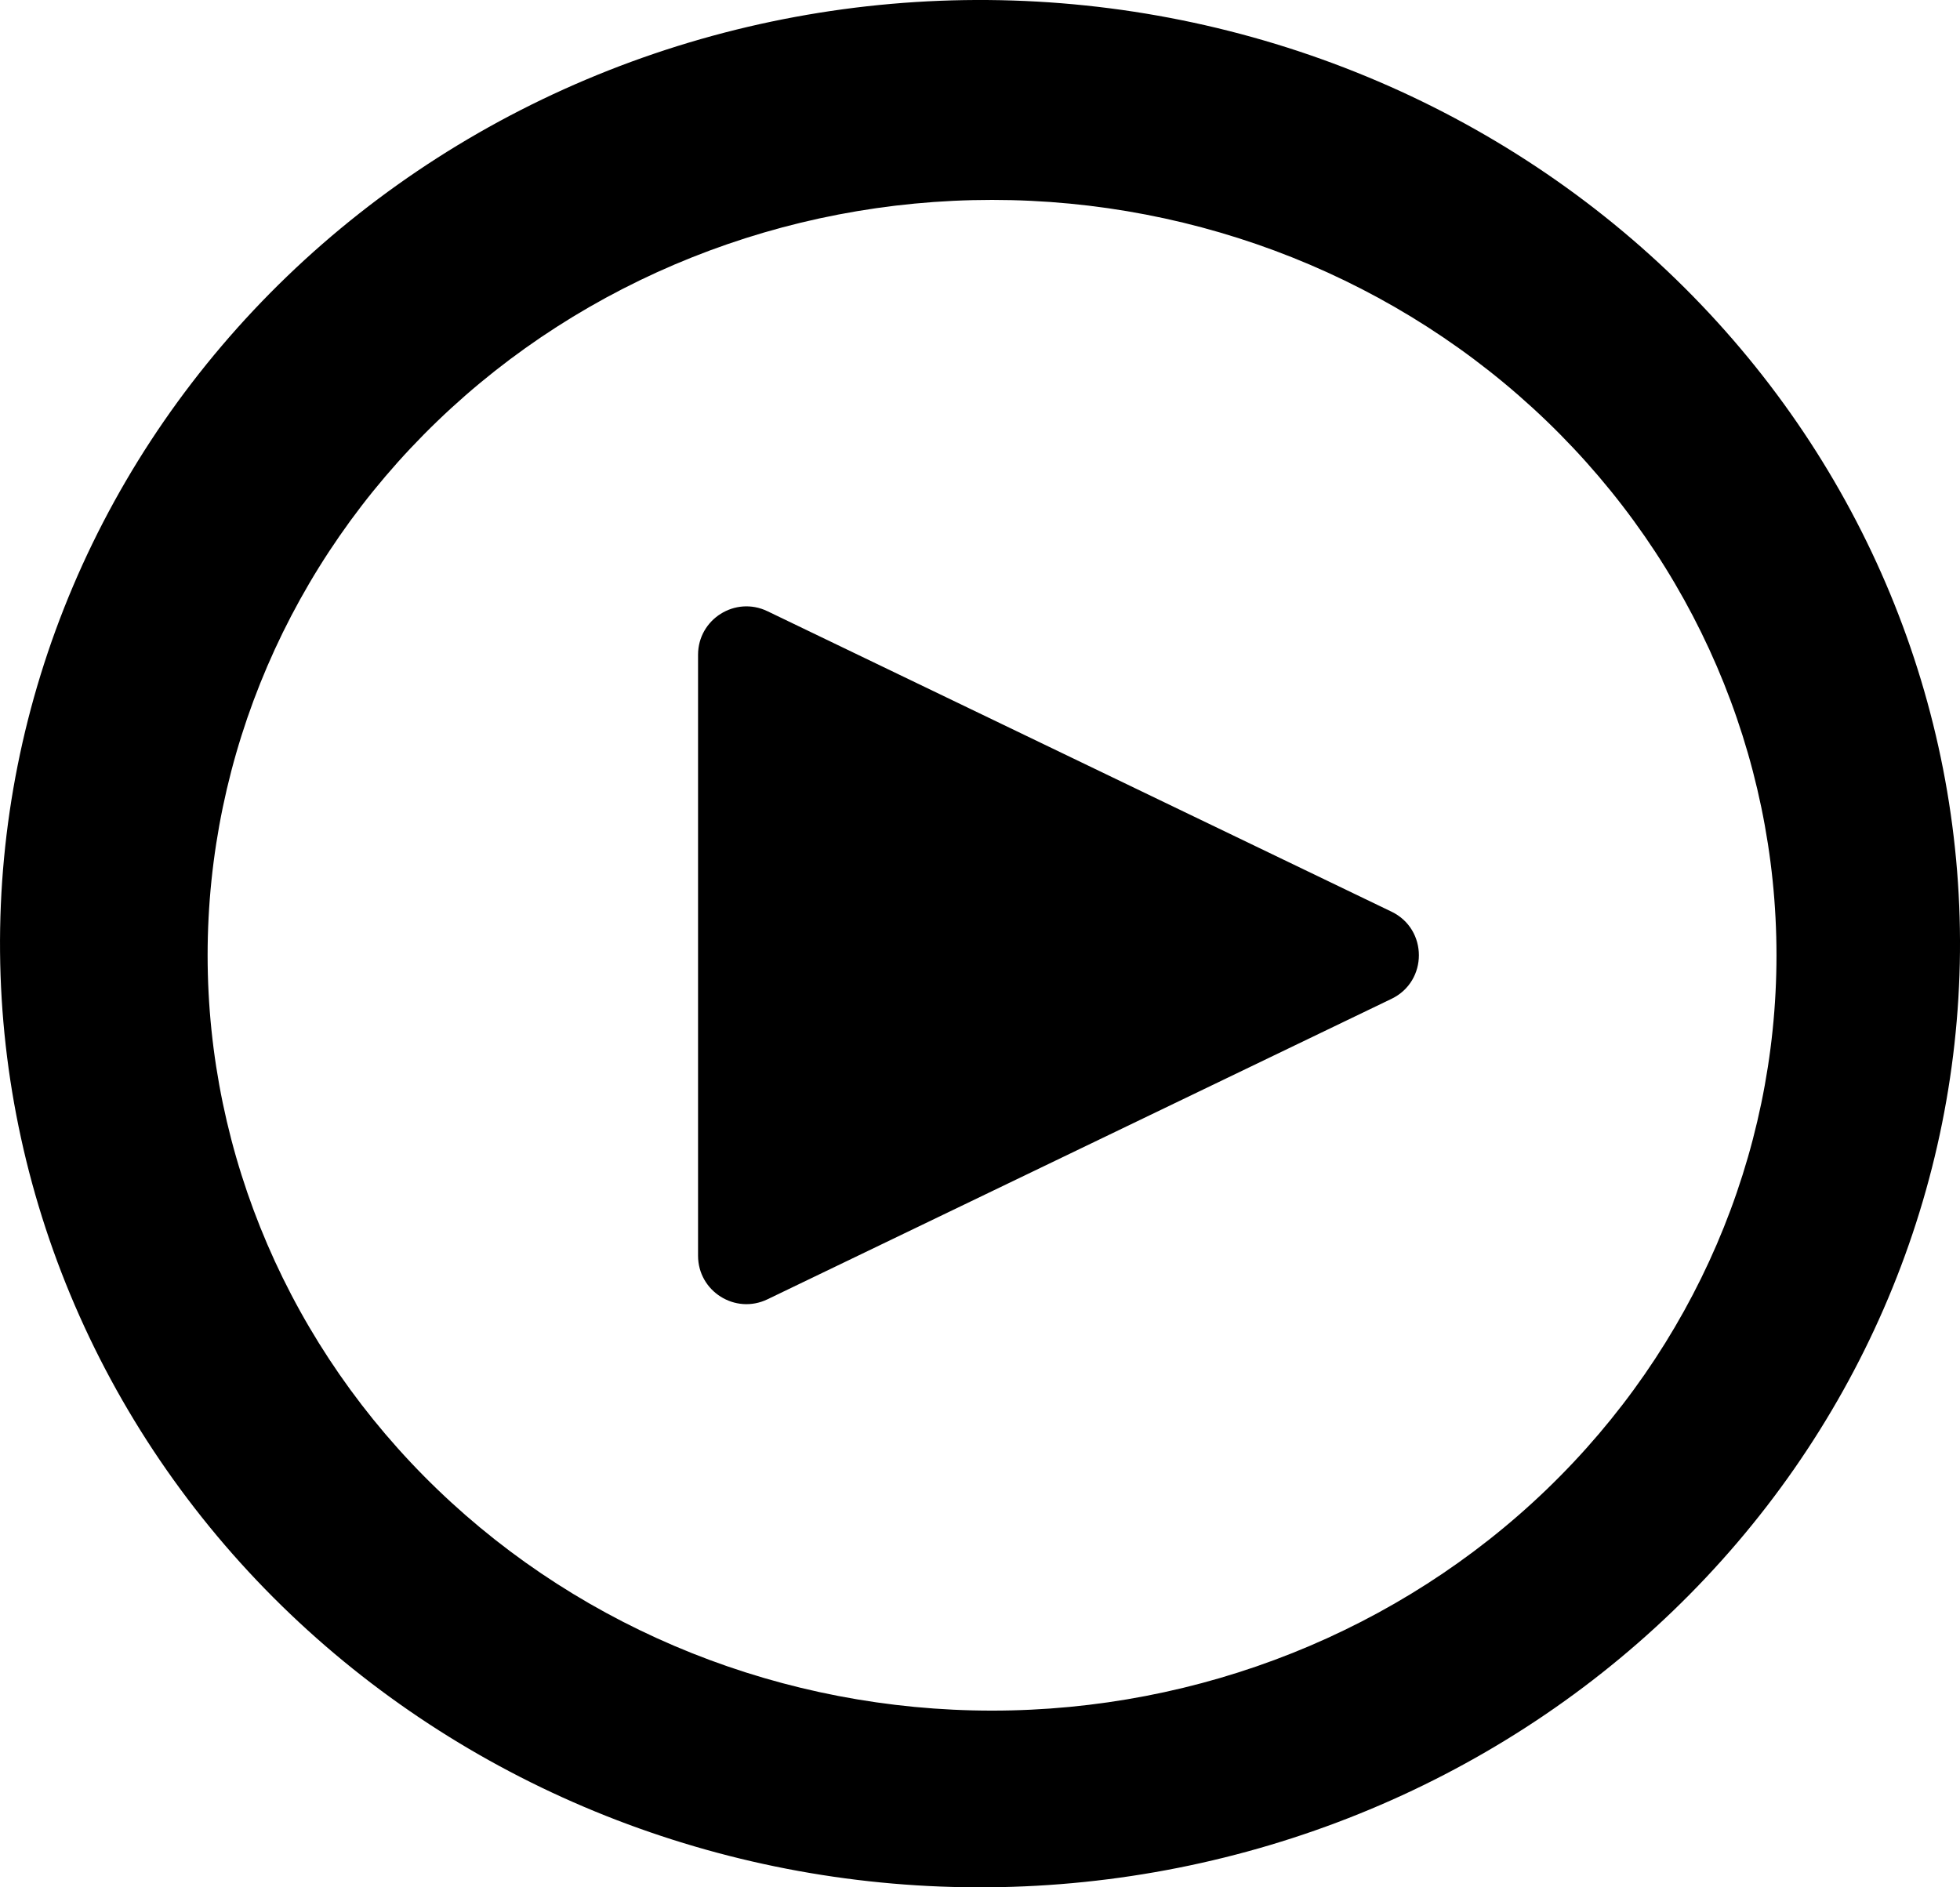 <svg width="81" height="78" viewBox="0 0 81 78" fill="none" xmlns="http://www.w3.org/2000/svg">
<path d="M12.364 67.052C8.496 63.455 5.411 59.151 3.288 54.393C1.165 49.635 0.048 44.517 0.002 39.339C-0.045 34.16 0.98 29.025 3.016 24.232C5.052 19.439 8.06 15.085 11.862 11.423C15.665 7.761 20.187 4.865 25.164 2.904C30.141 0.943 35.474 -0.044 40.852 0.001C46.23 0.046 51.544 1.122 56.485 3.166C61.426 5.21 65.895 8.181 69.631 11.906C77.009 19.262 81.091 29.113 80.999 39.339C80.906 49.565 76.647 59.346 69.138 66.577C61.629 73.808 51.471 77.91 40.852 77.999C30.233 78.087 20.003 74.156 12.364 67.052ZM63.921 61.553C70 55.699 73.416 47.759 73.416 39.479C73.416 31.2 70 23.26 63.921 17.405C57.841 11.551 49.596 8.262 40.998 8.262C32.4 8.262 24.154 11.551 18.075 17.405C11.995 23.26 8.58 31.2 8.58 39.479C8.58 47.759 11.995 55.699 18.075 61.553C24.154 67.408 32.4 70.697 40.998 70.697C49.596 70.697 57.841 67.408 63.921 61.553ZM28.848 27.062C28.848 25.588 30.387 24.621 31.715 25.26L57.505 37.677C59.015 38.404 59.015 40.554 57.505 41.281L31.715 53.699C30.387 54.338 28.848 53.37 28.848 51.897V27.062Z" fill="black"/>
</svg>
